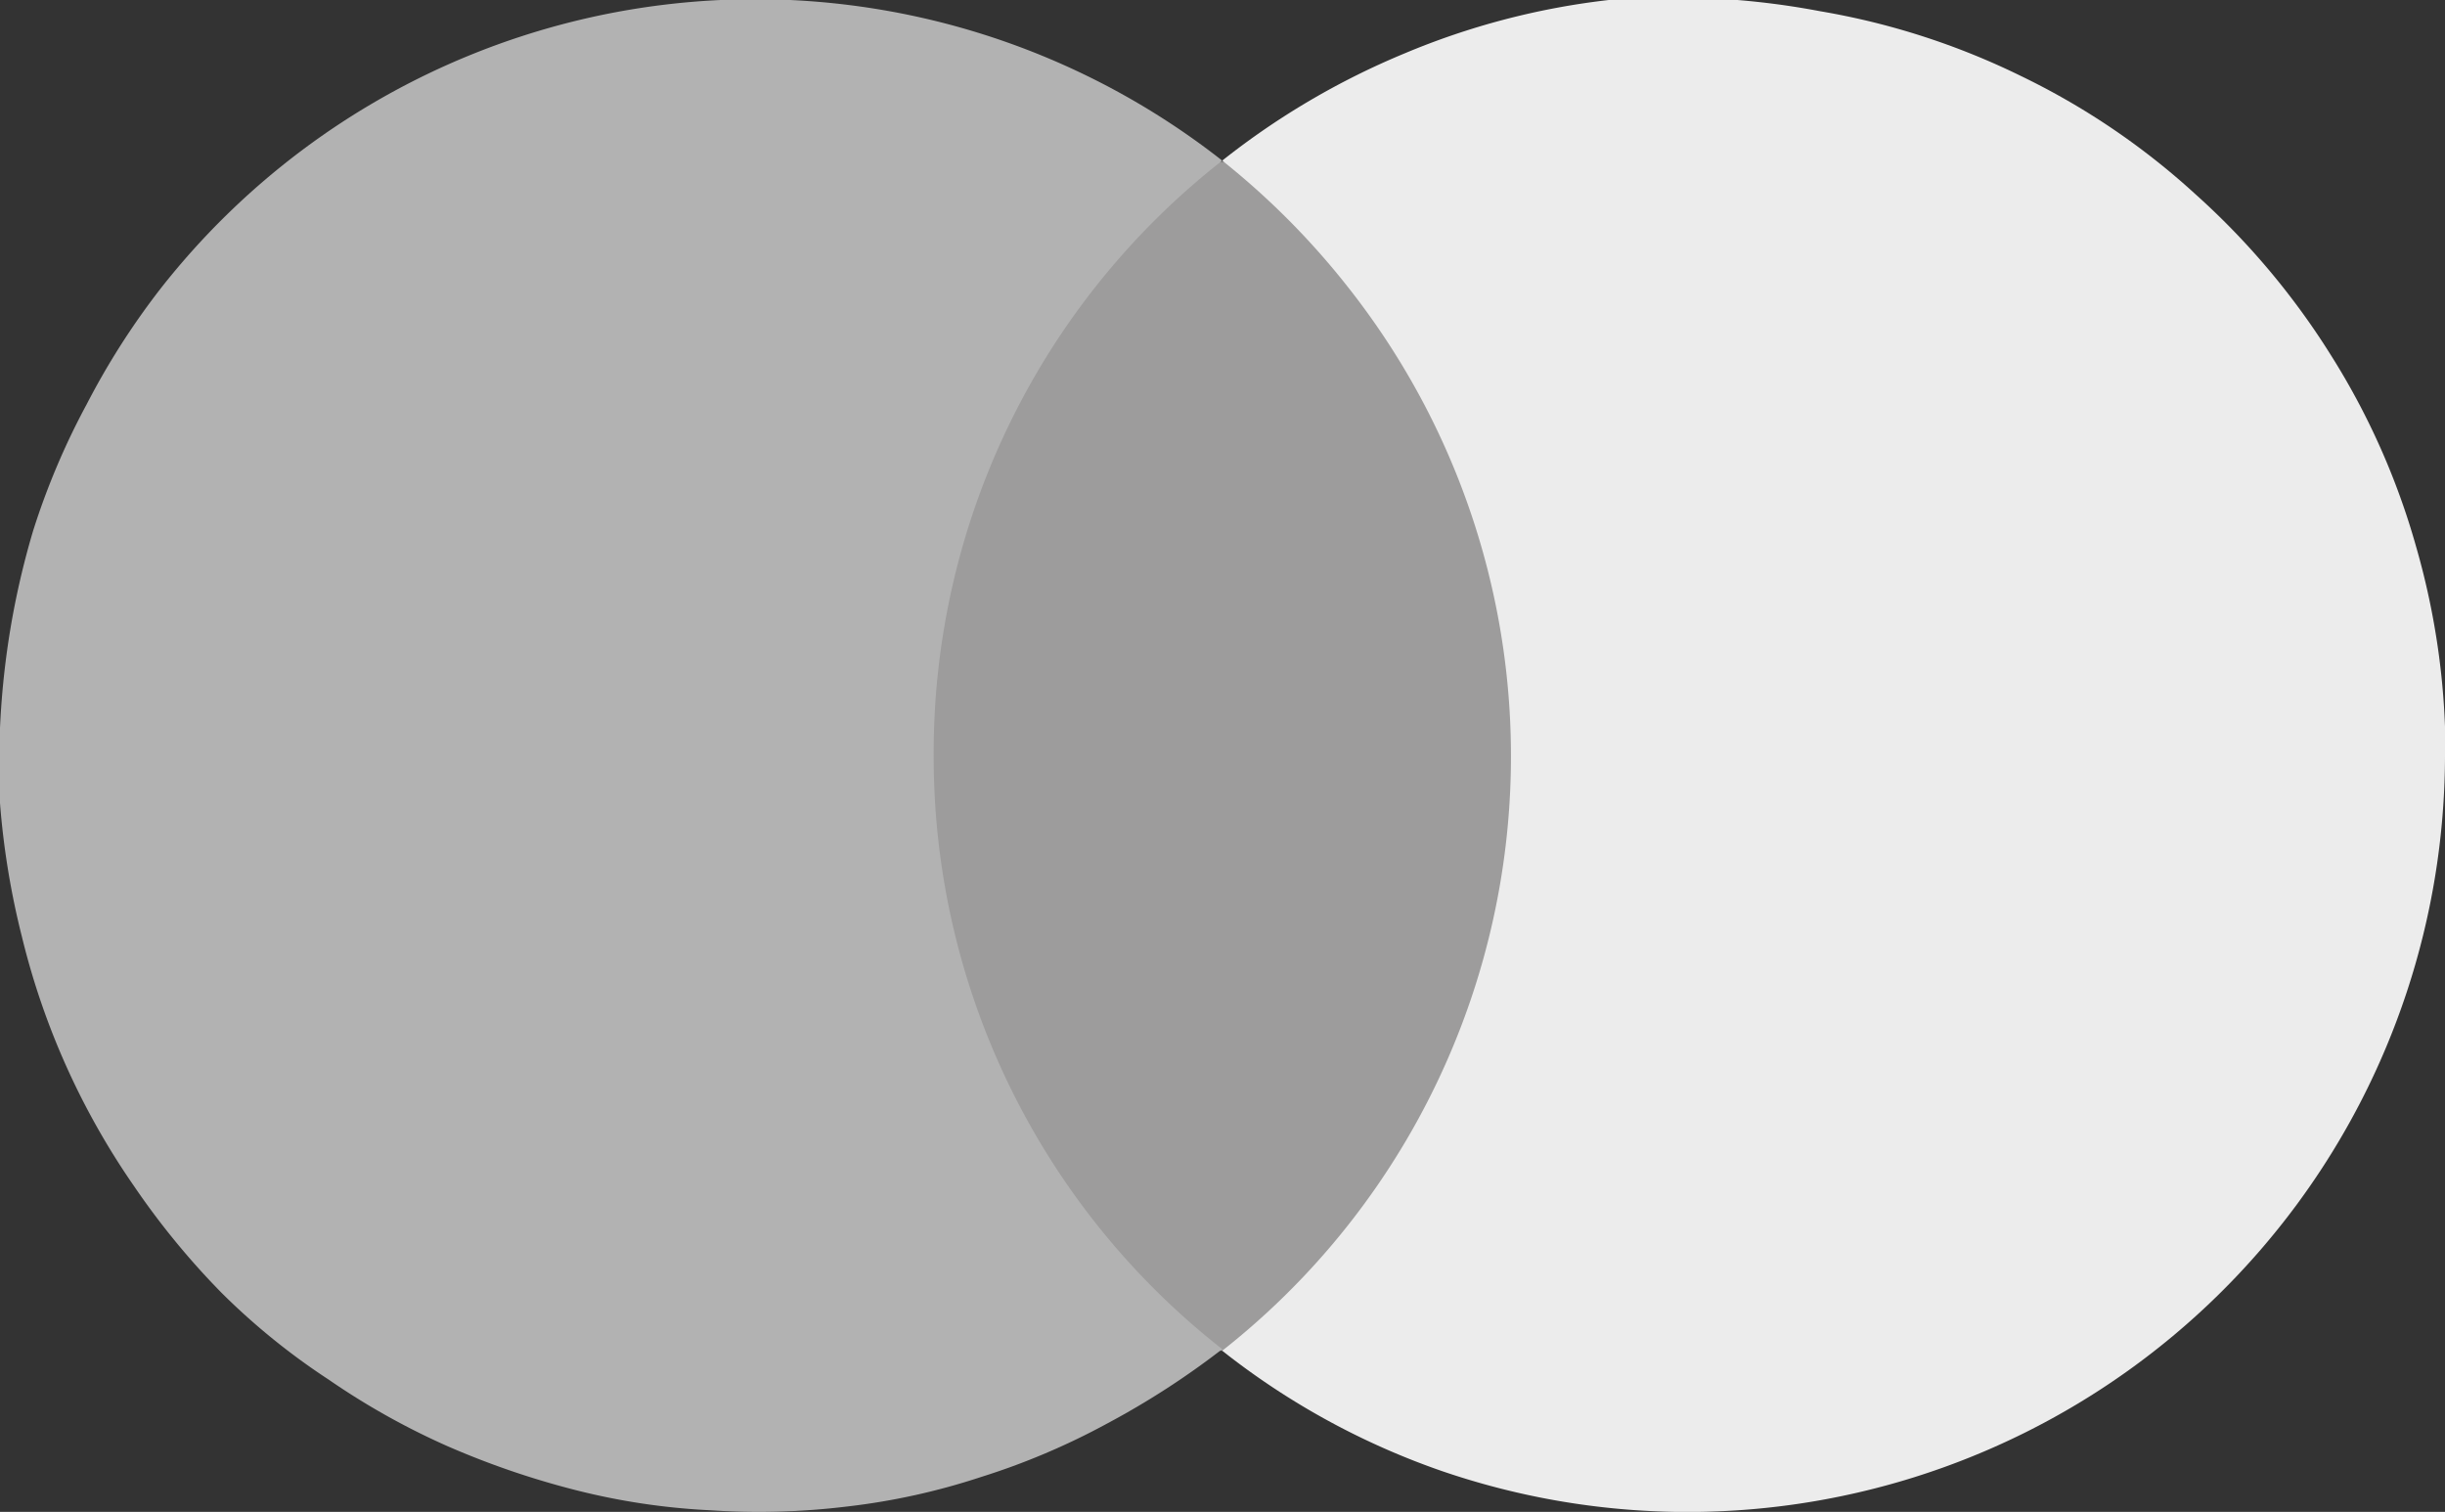 <svg xmlns="http://www.w3.org/2000/svg" viewBox="0 0 45.67 28.24"><rect x="0" y="0" width="45.67" height="28.24" fill="#333333" stroke="none"/><defs><style>.cls-1{fill:#9d9c9c;}.cls-2{fill:#b2b2b2;}.cls-3{fill:#ececec;}</style></defs><title>Datový zdroj 4</title><g id="Vrstva_2" data-name="Vrstva 2"><g id="Vrstva_1-2" data-name="Vrstva 1"><polygon class="cls-1" points="16.65 25.23 29 25.23 29 3.02 16.65 3.02 16.65 25.23 16.65 25.23"/><path class="cls-2" d="M17.44,14.13A14.05,14.05,0,0,1,22.83,3,14.12,14.12,0,0,0,3,5.39,14,14,0,0,0,1.62,7.55a13.64,13.64,0,0,0-1,2.36A15.14,15.14,0,0,0,.1,12.4,15.65,15.65,0,0,0,0,15,14.87,14.87,0,0,0,.41,17.5,13.94,13.94,0,0,0,2.5,22.15a14.44,14.44,0,0,0,1.64,2,12.69,12.69,0,0,0,2,1.62A13.64,13.64,0,0,0,8.33,27a15.58,15.58,0,0,0,2.41.83,12.68,12.68,0,0,0,2.53.38,13.59,13.59,0,0,0,2.55-.07,12.54,12.54,0,0,0,2.5-.55,13.16,13.16,0,0,0,2.36-1,15.18,15.18,0,0,0,2.15-1.39,14.05,14.05,0,0,1-5.39-11.1Z"/><path class="cls-3" d="M45.67,14.13A14.15,14.15,0,0,1,26.94,27.48a14,14,0,0,1-4.11-2.25A14.13,14.13,0,0,0,25.2,5.39,14.36,14.36,0,0,0,22.83,3a14.26,14.26,0,0,1,3.4-2,13.91,13.91,0,0,1,3.82-1A14.71,14.71,0,0,1,34,.21a13.71,13.71,0,0,1,3.75,1.21A13.54,13.54,0,0,1,41,3.62a14,14,0,0,1,2.53,3,13.6,13.6,0,0,1,1.6,3.59,14,14,0,0,1,.55,3.9h0Z"/></g></g></svg>